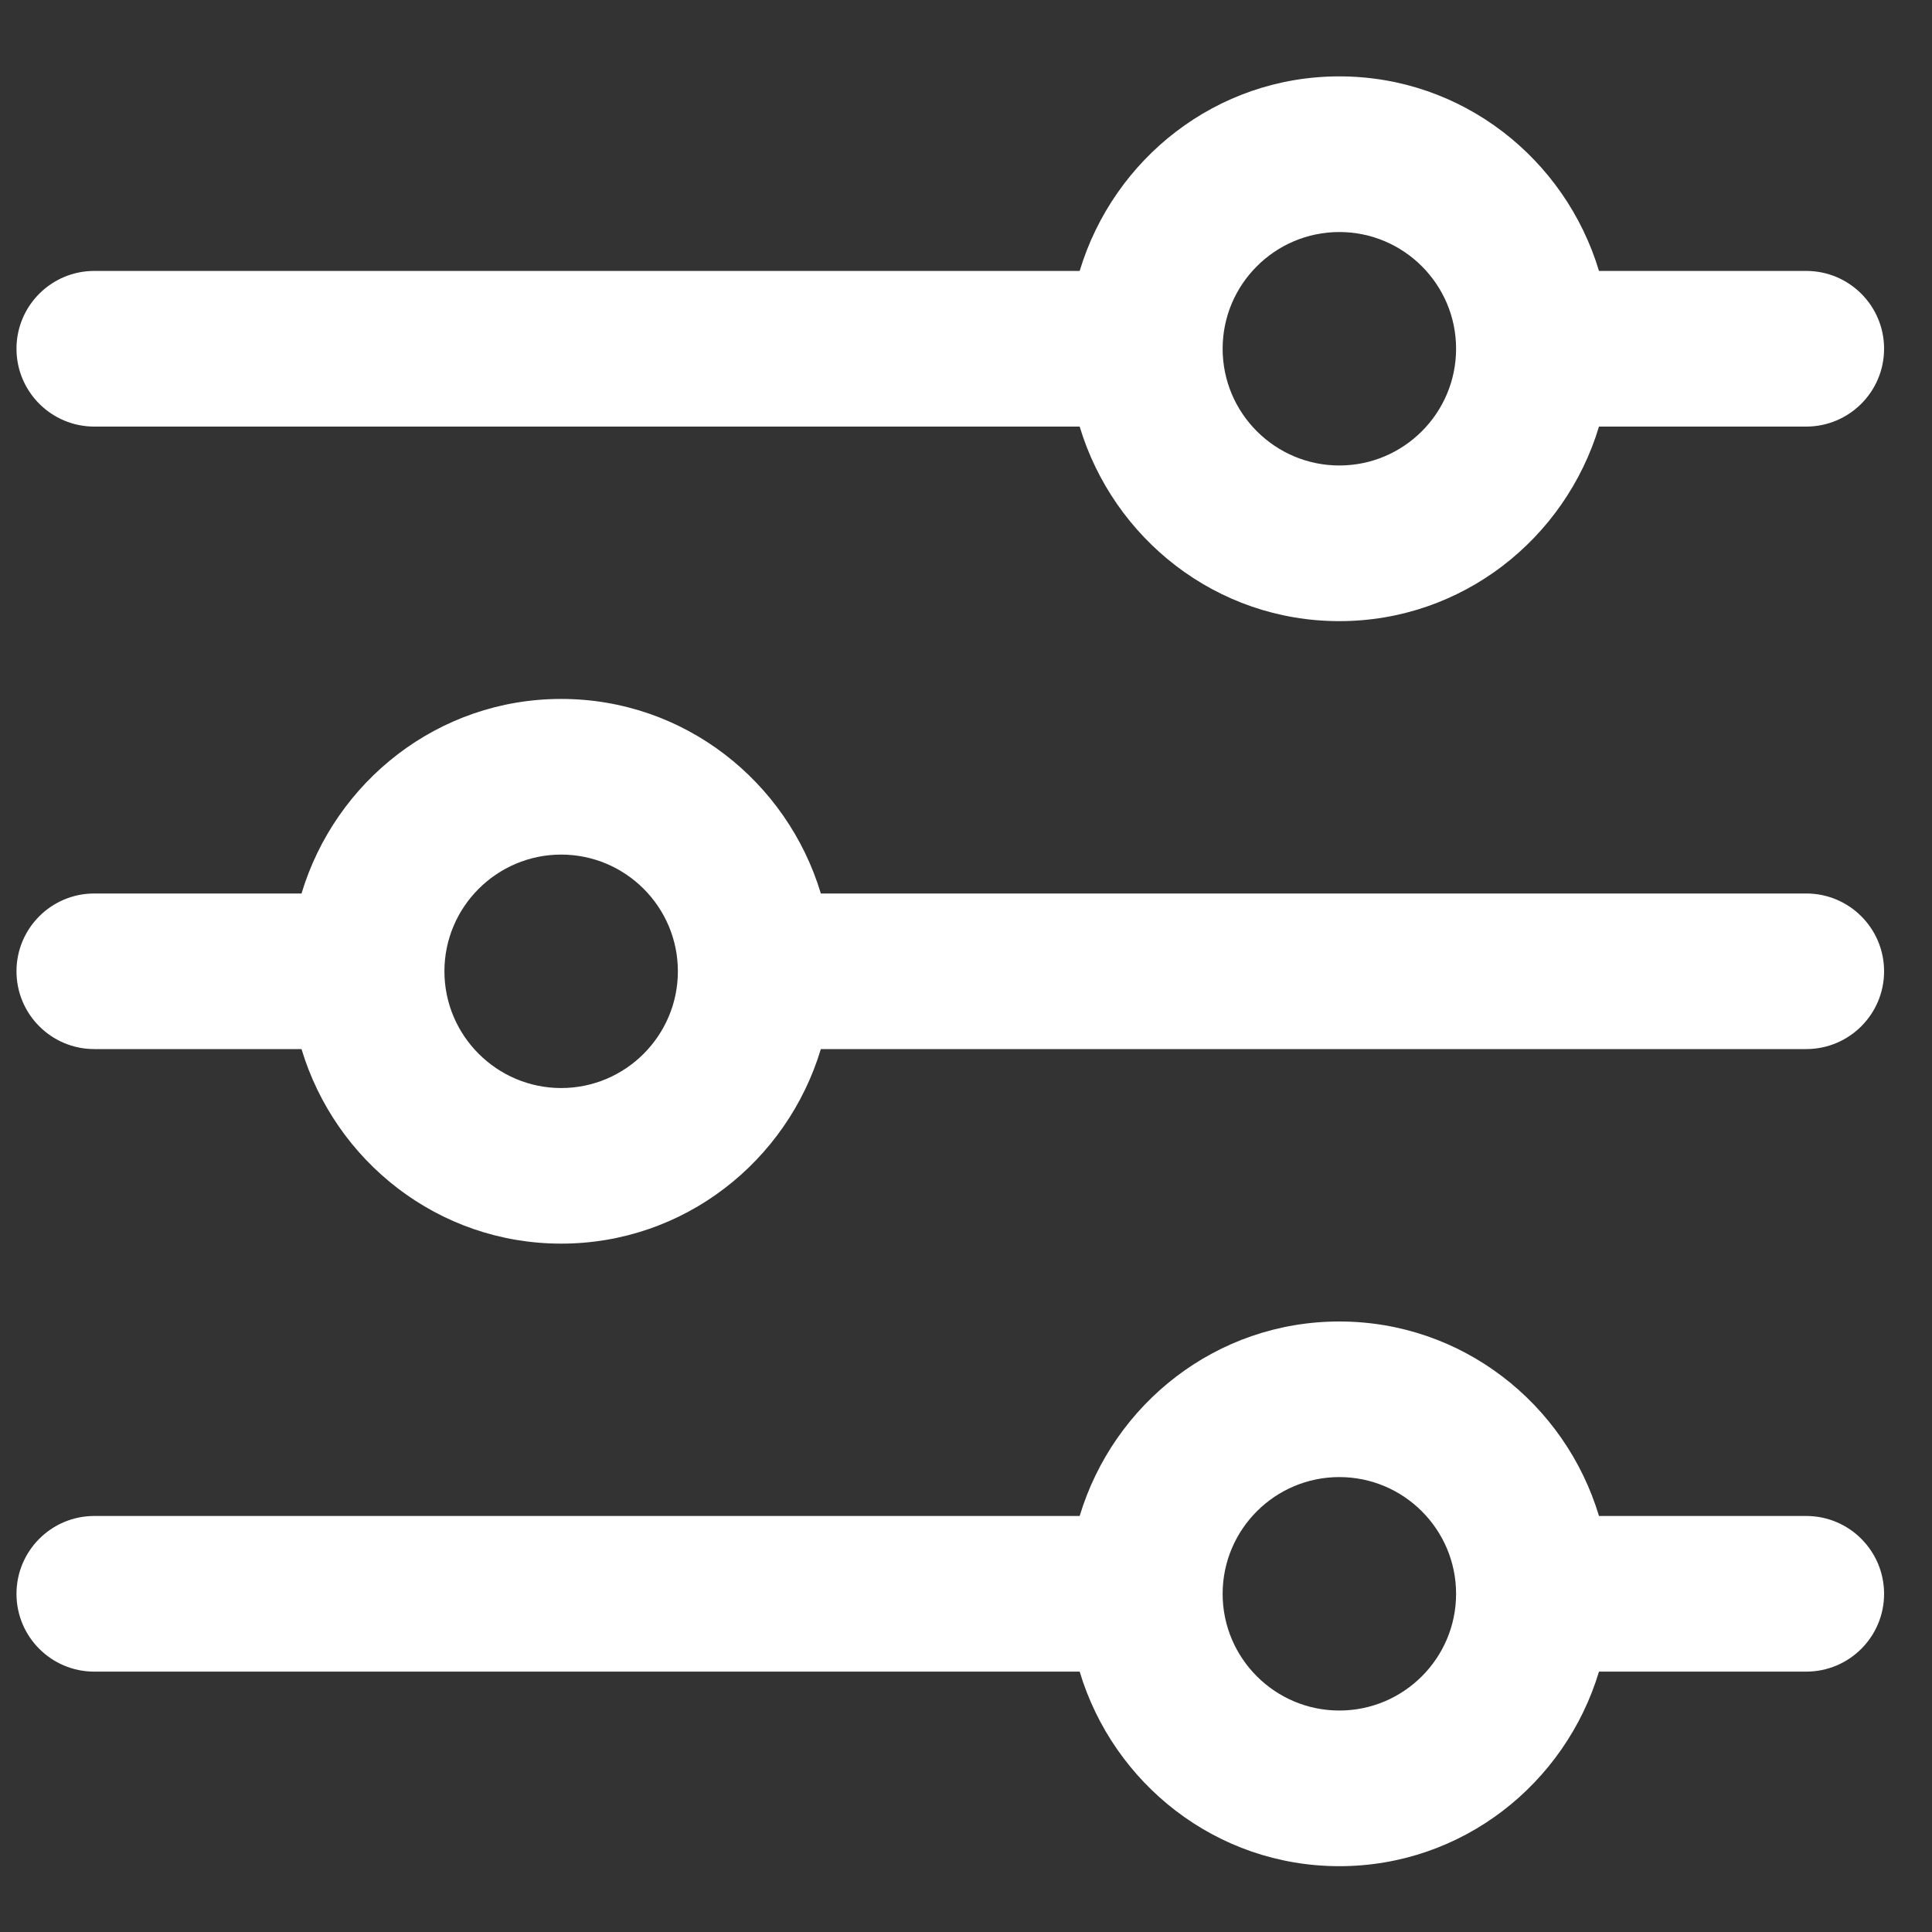 <svg width="30" height="30" viewBox="0 0 30 30" fill="none" xmlns="http://www.w3.org/2000/svg">
<rect x="0" y="0" width="30" height="30" fill="#333333" stroke="none"/>
<g clip-path="url(#clip0_10_94)">
<path d="M28.047 23.54H24.829C24.306 21.799 22.706 20.52 20.797 20.52C18.888 20.52 17.29 21.799 16.765 23.54H1.464C0.797 23.54 0.256 24.082 0.256 24.749C0.256 25.416 0.797 25.957 1.464 25.957H16.765C17.288 27.698 18.888 28.978 20.797 28.978C22.706 28.978 24.305 27.698 24.829 25.957H28.047C28.715 25.957 29.256 25.416 29.256 24.749C29.256 24.082 28.715 23.54 28.047 23.54ZM20.797 26.561C19.798 26.561 18.985 25.748 18.985 24.749C18.985 23.749 19.798 22.936 20.797 22.936C21.797 22.936 22.61 23.749 22.61 24.749C22.61 25.748 21.797 26.561 20.797 26.561Z" fill="white"/>
<path d="M28.047 4.207H24.829C24.305 2.466 22.706 1.186 20.797 1.186C18.888 1.186 17.29 2.466 16.765 4.207H1.464C0.797 4.207 0.256 4.748 0.256 5.415C0.256 6.082 0.797 6.624 1.464 6.624H16.765C17.29 8.365 18.888 9.645 20.797 9.645C22.706 9.645 24.305 8.365 24.829 6.624H28.047C28.715 6.624 29.256 6.082 29.256 5.415C29.256 4.748 28.715 4.207 28.047 4.207ZM20.797 7.228C19.798 7.228 18.985 6.415 18.985 5.415C18.985 4.416 19.798 3.603 20.797 3.603C21.797 3.603 22.61 4.416 22.61 5.415C22.61 6.415 21.797 7.228 20.797 7.228Z" fill="white"/>
<path d="M28.047 13.874H12.746C12.222 12.133 10.623 10.853 8.714 10.853C6.805 10.853 5.206 12.133 4.682 13.874H1.464C0.797 13.874 0.256 14.415 0.256 15.082C0.256 15.749 0.797 16.29 1.464 16.29H4.682C5.206 18.032 6.805 19.311 8.714 19.311C10.623 19.311 12.222 18.032 12.746 16.29H28.047C28.715 16.29 29.256 15.749 29.256 15.082C29.256 14.415 28.715 13.874 28.047 13.874ZM8.714 16.895C7.715 16.895 6.901 16.081 6.901 15.082C6.901 14.083 7.715 13.27 8.714 13.27C9.713 13.27 10.526 14.083 10.526 15.082C10.526 16.081 9.713 16.895 8.714 16.895Z" fill="white"/>
</g>
<defs>
<clipPath id="clip0_10_94">
<rect width="29" height="29" fill="white" transform="translate(0.256 0.582)"/>
</clipPath>
</defs>
</svg>
